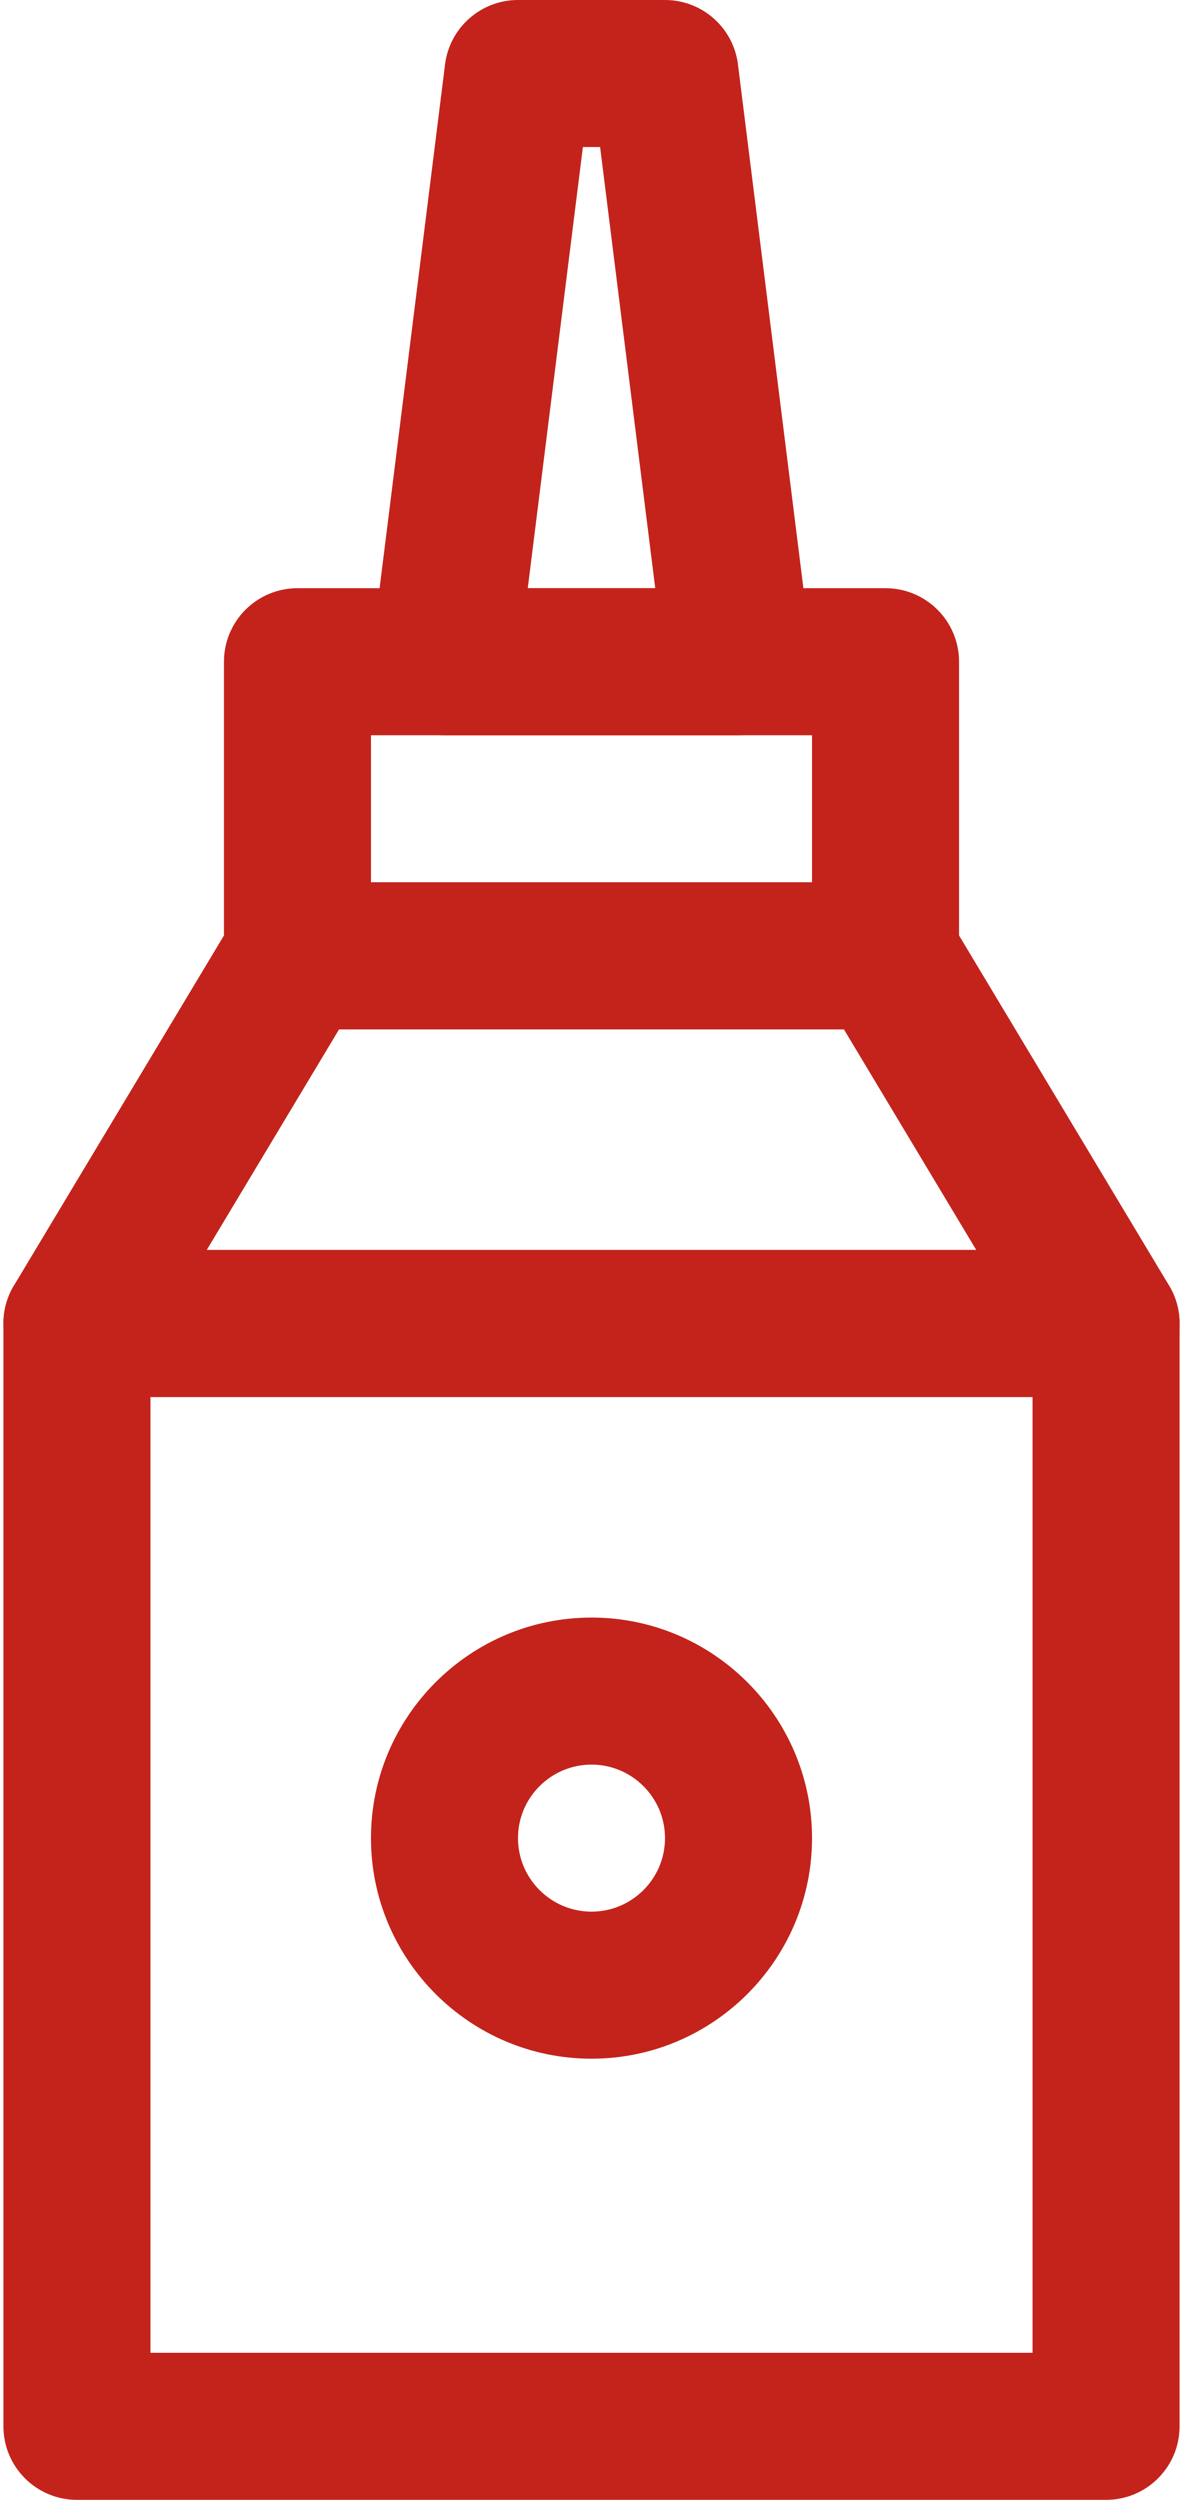 <?xml version="1.0" encoding="UTF-8" standalone="no"?><svg xmlns="http://www.w3.org/2000/svg" xmlns:xlink="http://www.w3.org/1999/xlink" fill="#c3231b" height="510" preserveAspectRatio="xMidYMid meet" version="1" viewBox="154.3 20.0 241.4 510.0" width="241.4" zoomAndPan="magnify"><g><g><g id="change1_5"><path d="M335,230H215c-8.284,0-15-6.716-15-15v-60c0-8.284,6.716-15,15-15h120c8.284,0,15,6.716,15,15v60 C350,223.284,343.284,230,335,230z M230,200h90v-30h-90V200z"/></g><g id="change1_1"><path d="M305,170h-60c-4.302,0-8.398-1.848-11.245-5.073c-2.848-3.226-4.173-7.519-3.639-11.788l15-120 C246.054,25.633,252.435,20,260,20h30c7.564,0,13.946,5.633,14.884,13.14l15,120c0.534,4.269-0.791,8.562-3.639,11.788 C313.397,168.152,309.303,170,305,170z M261.992,140h26.016l-11.25-90h-3.516L261.992,140z"/></g><g id="change1_2"><path d="M275,440c-24.813,0-45-20.187-45-45s20.187-45,45-45c24.813,0,45,20.187,45,45S299.813,440,275,440z M275,380 c-8.271,0-15,6.729-15,15s6.729,15,15,15c8.271,0,15-6.729,15-15S283.271,380,275,380z"/></g><g id="change1_4"><path d="M380,530H170c-8.284,0-15-6.716-15-15V290c0-8.284,6.716-15,15-15h210c8.284,0,15,6.716,15,15v225 C395,523.284,388.284,530,380,530z M185,500h180V305H185V500z"/></g><g id="change1_3"><path d="M380,305H170c-5.404,0-10.391-2.907-13.053-7.609c-2.662-4.703-2.589-10.475,0.191-15.108l45-75 C204.849,202.765,209.731,200,215,200h120c5.269,0,10.151,2.765,12.862,7.283l45,75c2.78,4.634,2.854,10.405,0.19,15.108 C390.391,302.093,385.404,305,380,305z M196.493,275h157.014l-27-45H223.493L196.493,275z"/></g></g></g></svg>
